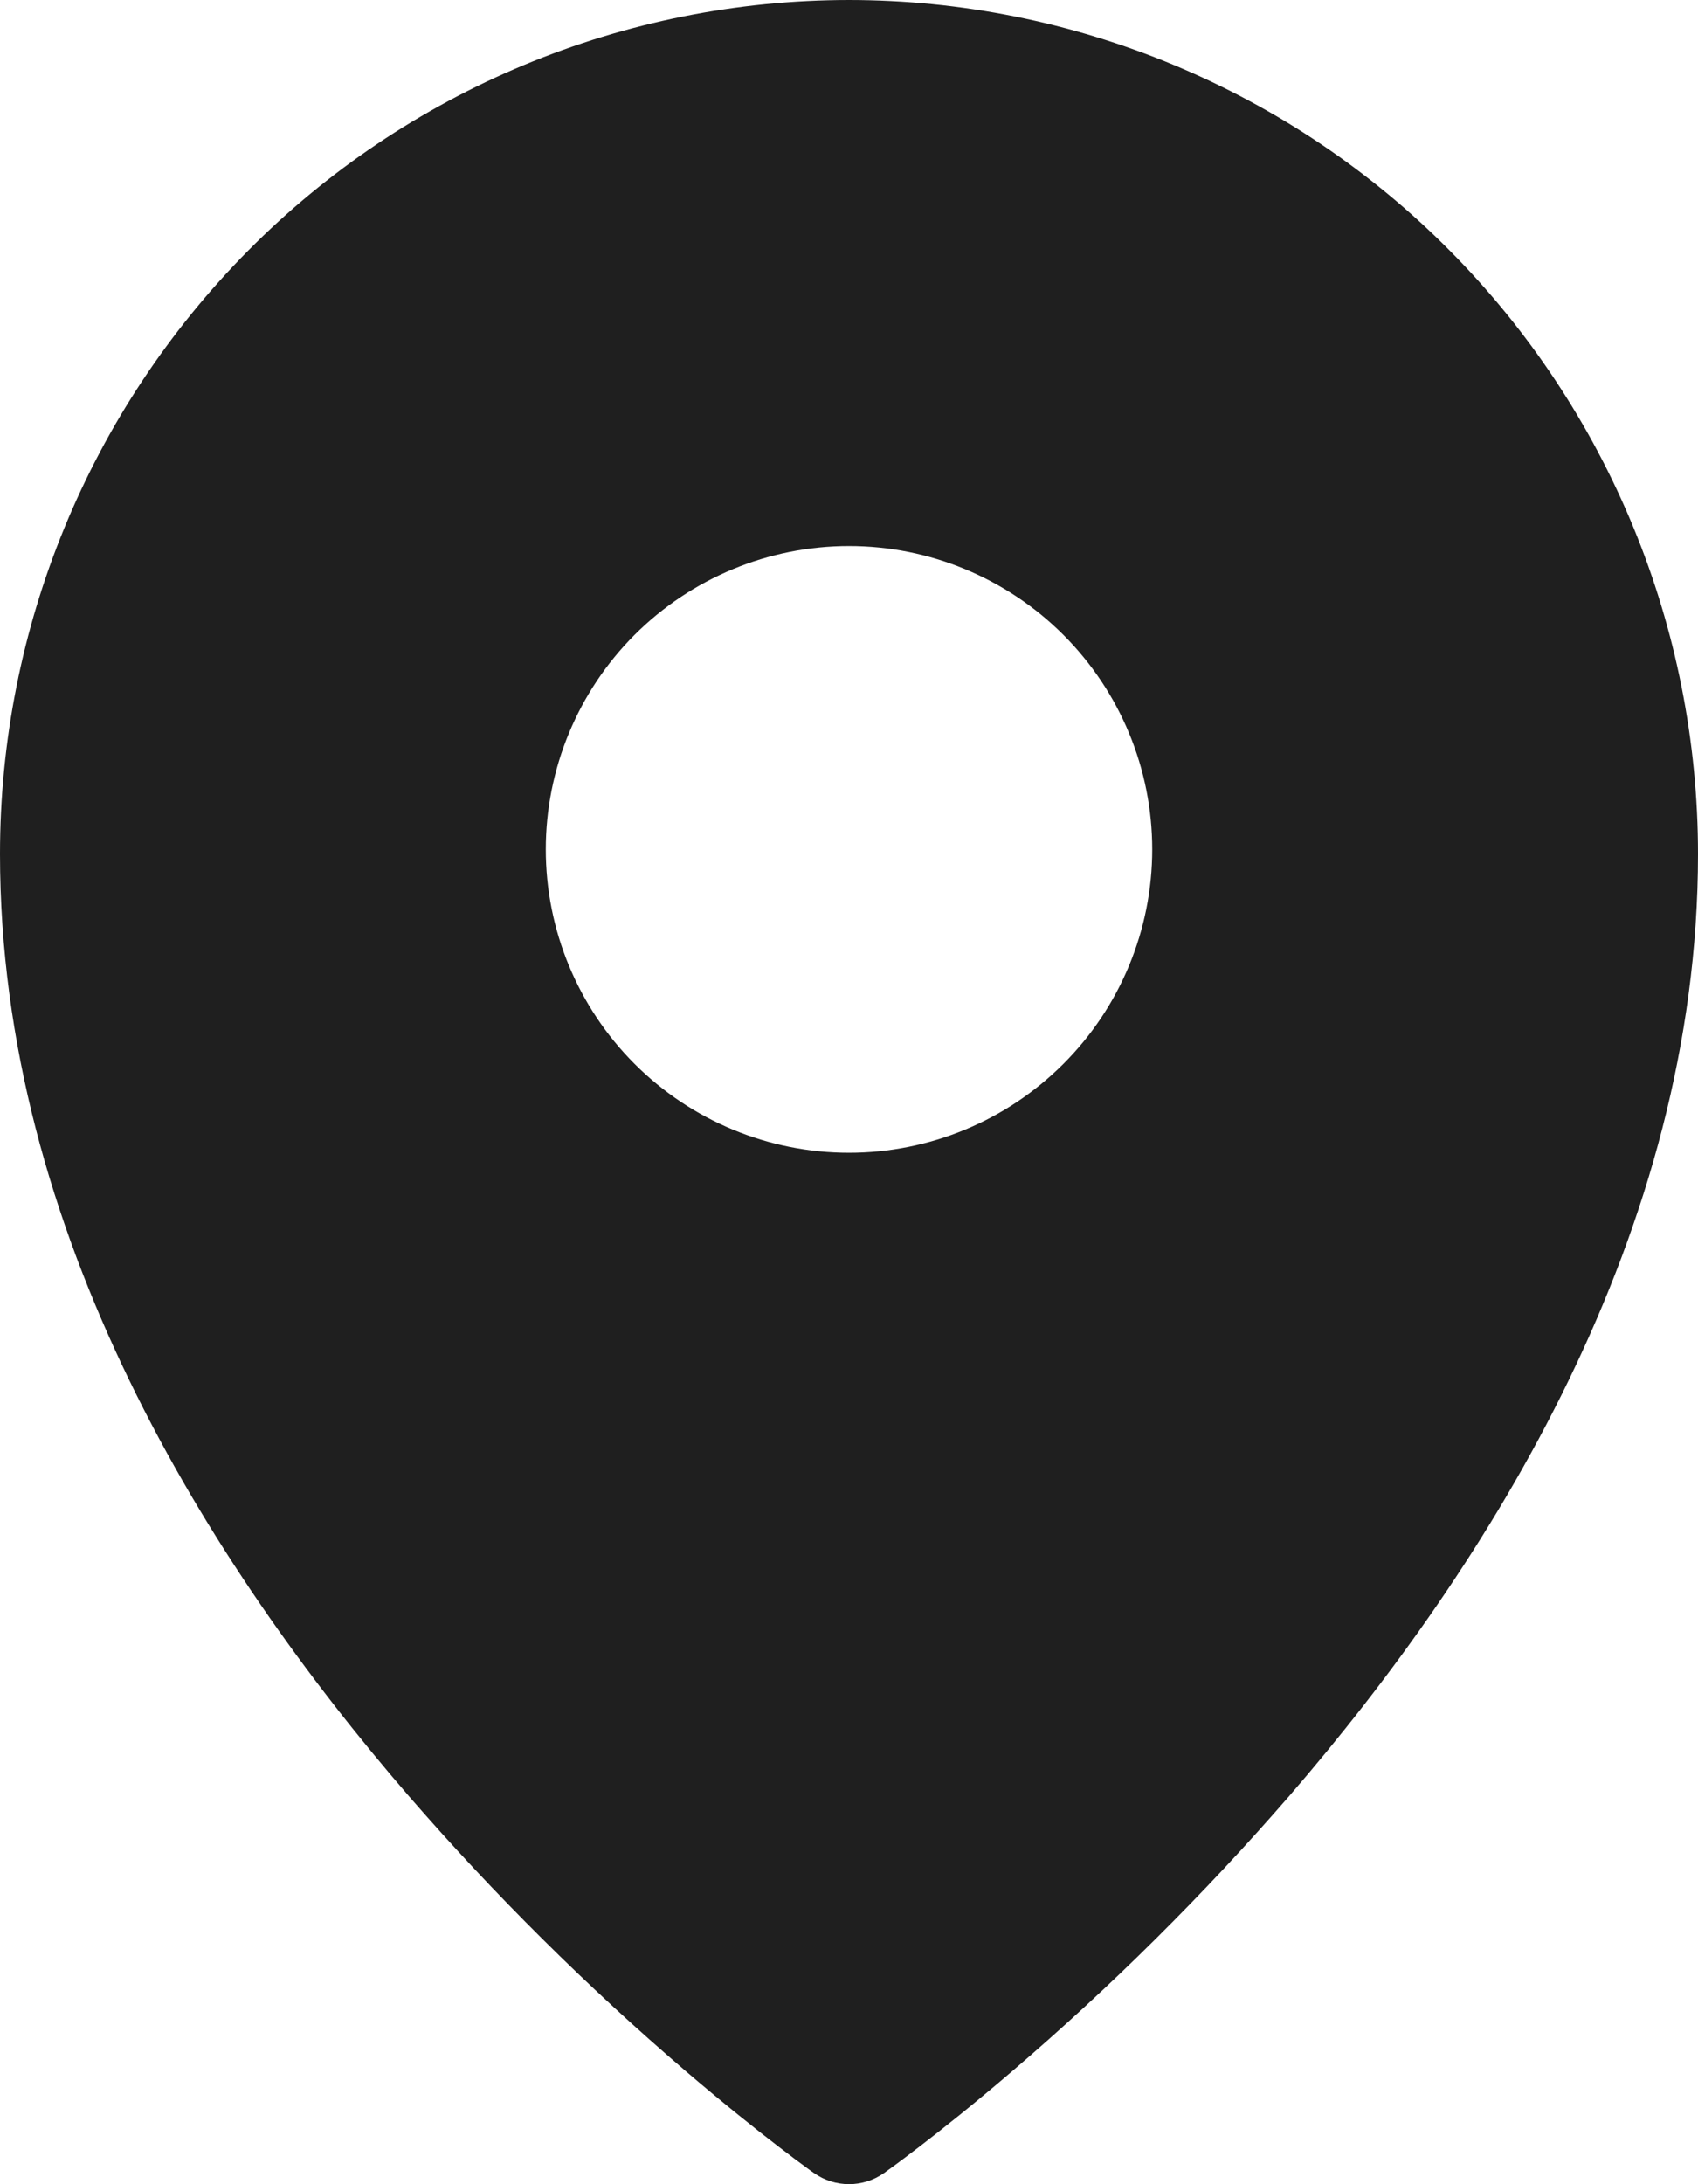 <?xml version="1.0" encoding="UTF-8"?> <svg xmlns="http://www.w3.org/2000/svg" width="28" height="36" viewBox="0 0 28 36" fill="none"><path fill-rule="evenodd" clip-rule="evenodd" d="M14.576 35.817L14.58 35.815L14.59 35.808L14.62 35.785L14.738 35.7C14.839 35.626 14.983 35.518 15.168 35.376C15.536 35.094 16.058 34.679 16.681 34.146C18.316 32.748 19.846 31.231 21.256 29.606C24.564 25.78 28 20.32 28 14.076C28 10.346 26.526 6.766 23.902 4.126C22.605 2.819 21.062 1.782 19.363 1.074C17.664 0.366 15.841 0.001 14 0C12.159 0.001 10.336 0.366 8.637 1.073C6.938 1.781 5.395 2.818 4.098 4.125C1.472 6.771 -0.001 10.349 1.05173e-06 14.077C1.05173e-06 20.32 3.436 25.78 6.744 29.606C8.154 31.231 9.684 32.748 11.319 34.146C11.943 34.679 12.464 35.094 12.832 35.376C13.012 35.515 13.195 35.652 13.379 35.786L13.411 35.808L13.42 35.815L13.424 35.817C13.769 36.06 14.231 36.06 14.576 35.817ZM19 14C19 15.326 18.473 16.598 17.535 17.535C16.598 18.473 15.326 19 14 19C12.674 19 11.402 18.473 10.464 17.535C9.527 16.598 9 15.326 9 14C9 12.674 9.527 11.402 10.464 10.464C11.402 9.527 12.674 9 14 9C15.326 9 16.598 9.527 17.535 10.464C18.473 11.402 19 12.674 19 14Z" fill="#1F1F1F"></path></svg> 